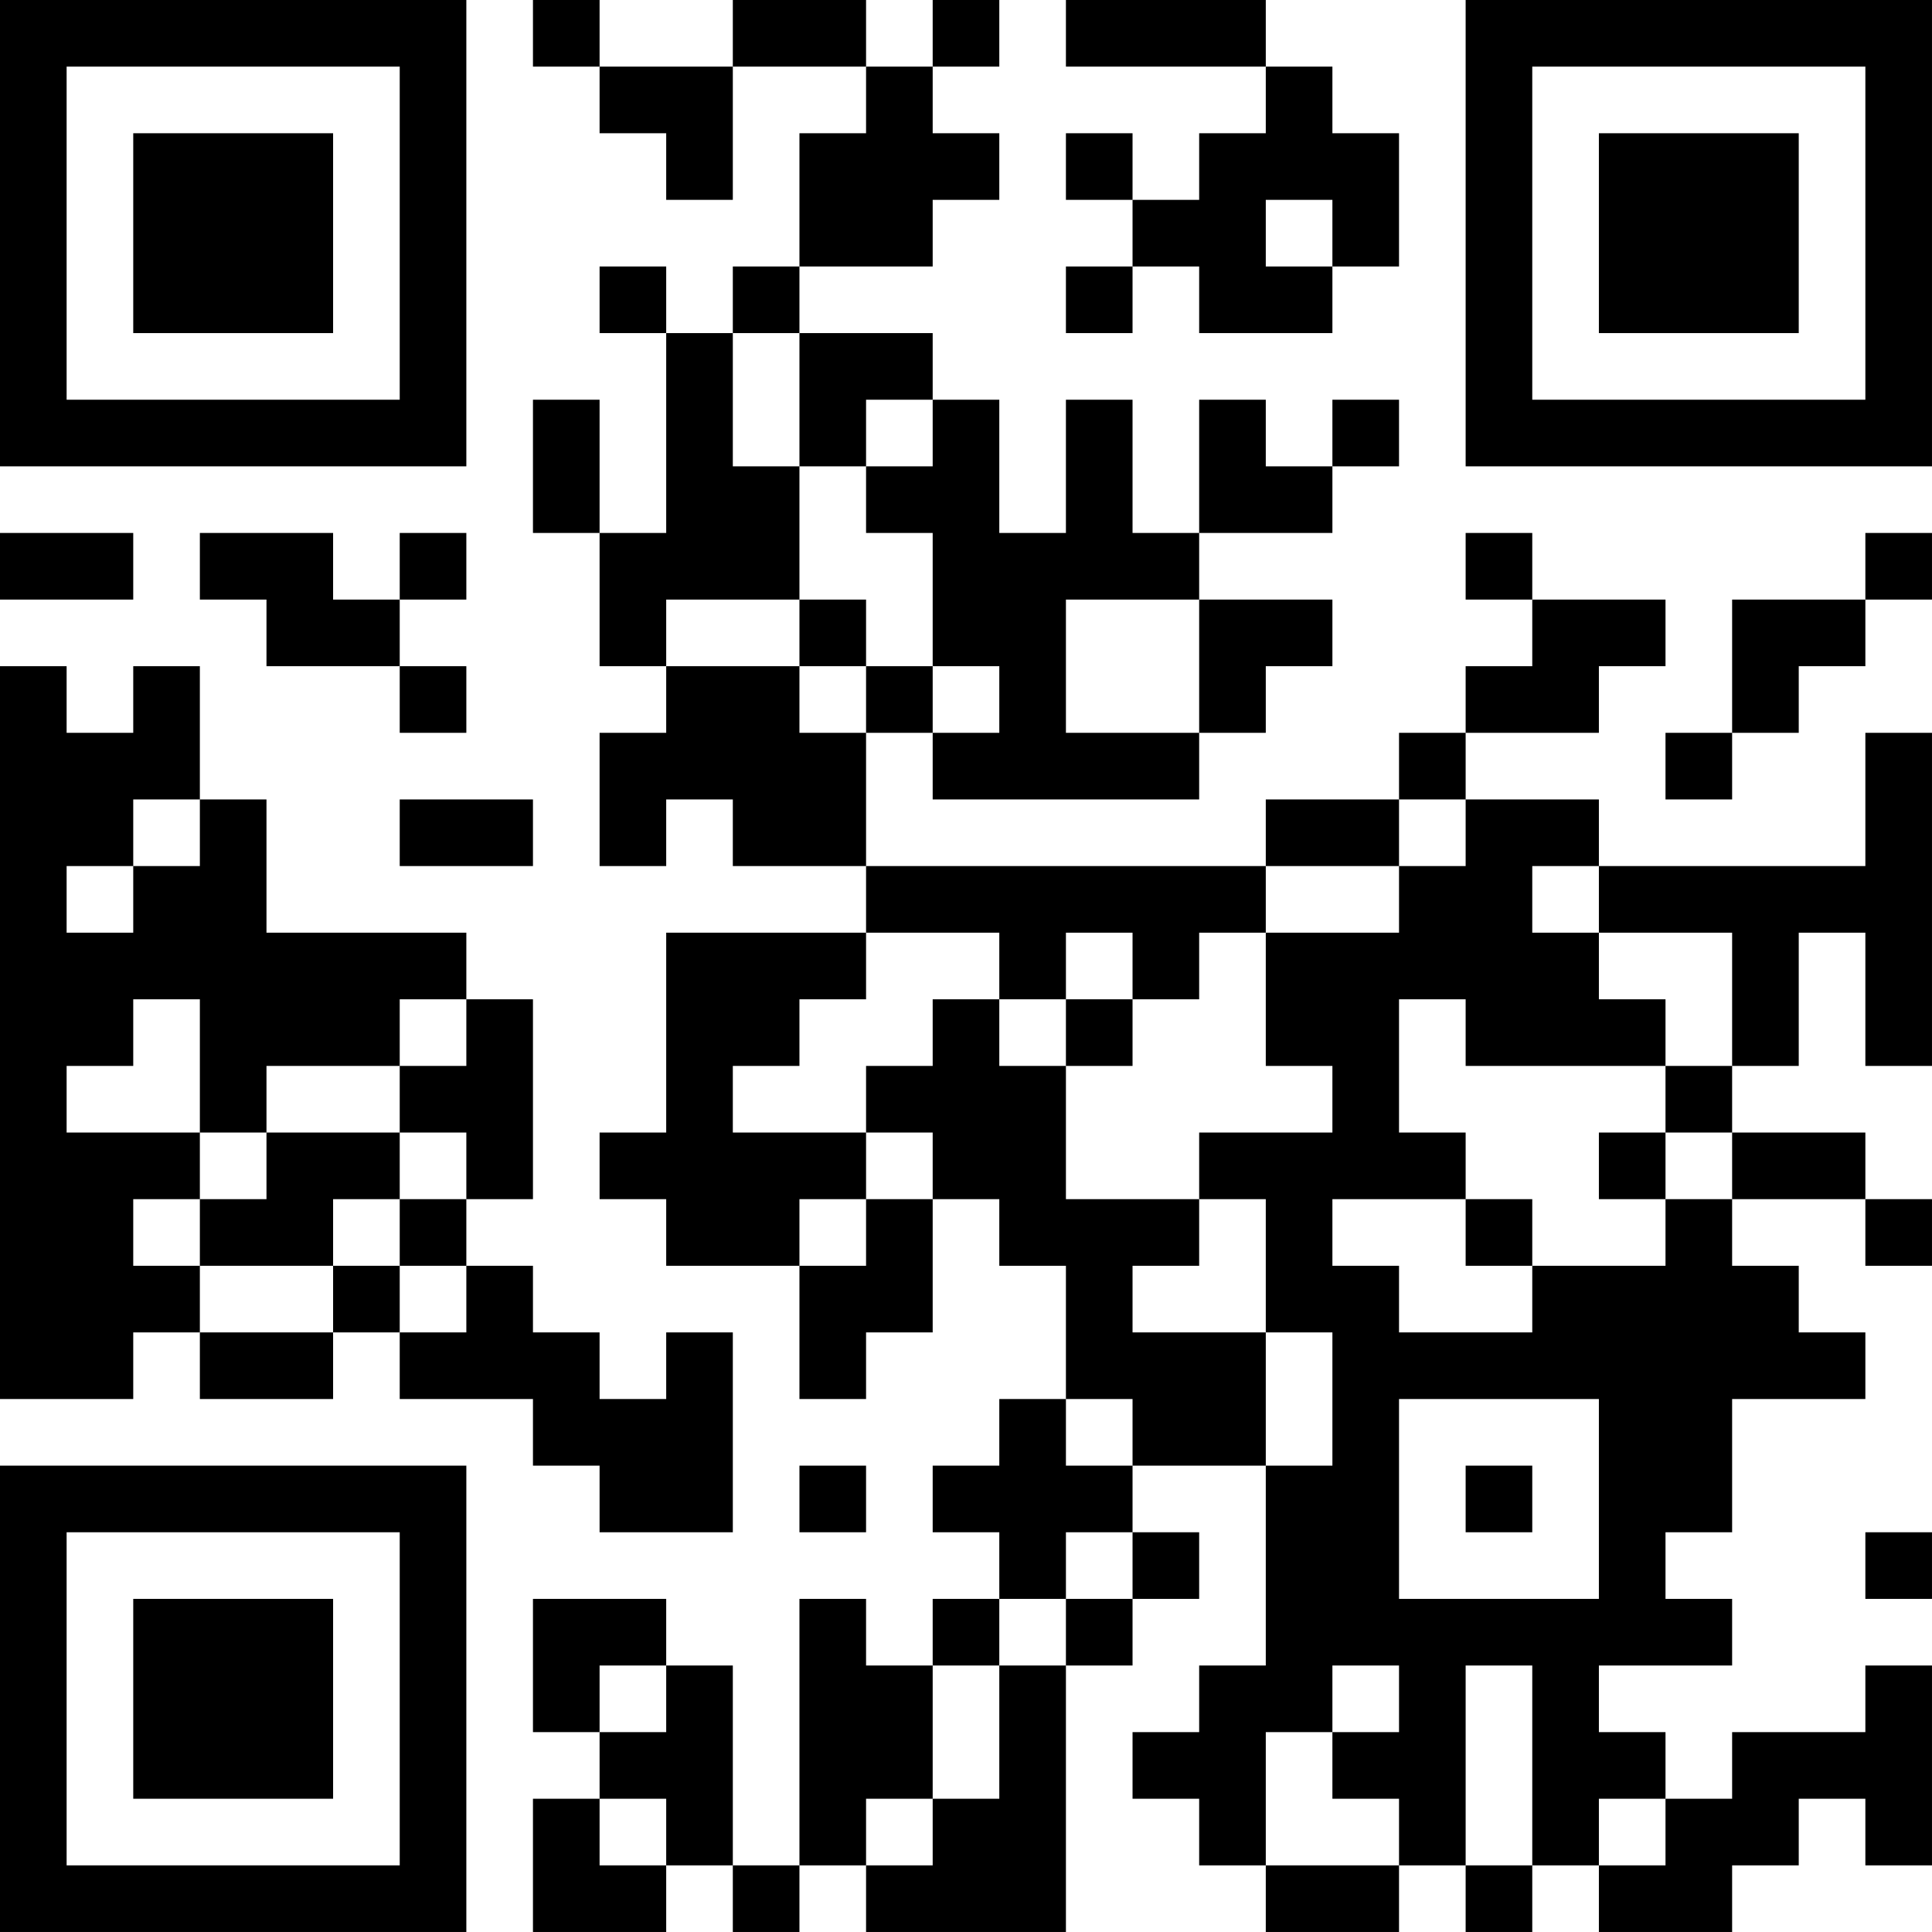 <?xml version="1.0" encoding="UTF-8"?>
<svg xmlns="http://www.w3.org/2000/svg" version="1.1" width="400" height="400" viewBox="0 0 400 400"><rect x="0" y="0" width="400" height="400" fill="#ffffff"/><g transform="scale(13.793)"><g transform="translate(0,0)"><path fill-rule="evenodd" d="M8 0L8 1L9 1L9 2L10 2L10 3L11 3L11 1L13 1L13 2L12 2L12 4L11 4L11 5L10 5L10 4L9 4L9 5L10 5L10 8L9 8L9 6L8 6L8 8L9 8L9 10L10 10L10 11L9 11L9 13L10 13L10 12L11 12L11 13L13 13L13 14L10 14L10 17L9 17L9 18L10 18L10 19L12 19L12 21L13 21L13 20L14 20L14 18L15 18L15 19L16 19L16 21L15 21L15 22L14 22L14 23L15 23L15 24L14 24L14 25L13 25L13 24L12 24L12 28L11 28L11 25L10 25L10 24L8 24L8 26L9 26L9 27L8 27L8 29L10 29L10 28L11 28L11 29L12 29L12 28L13 28L13 29L16 29L16 25L17 25L17 24L18 24L18 23L17 23L17 22L19 22L19 25L18 25L18 26L17 26L17 27L18 27L18 28L19 28L19 29L21 29L21 28L22 28L22 29L23 29L23 28L24 28L24 29L26 29L26 28L27 28L27 27L28 27L28 28L29 28L29 25L28 25L28 26L26 26L26 27L25 27L25 26L24 26L24 25L26 25L26 24L25 24L25 23L26 23L26 21L28 21L28 20L27 20L27 19L26 19L26 18L28 18L28 19L29 19L29 18L28 18L28 17L26 17L26 16L27 16L27 14L28 14L28 16L29 16L29 11L28 11L28 13L24 13L24 12L22 12L22 11L24 11L24 10L25 10L25 9L23 9L23 8L22 8L22 9L23 9L23 10L22 10L22 11L21 11L21 12L19 12L19 13L13 13L13 11L14 11L14 12L18 12L18 11L19 11L19 10L20 10L20 9L18 9L18 8L20 8L20 7L21 7L21 6L20 6L20 7L19 7L19 6L18 6L18 8L17 8L17 6L16 6L16 8L15 8L15 6L14 6L14 5L12 5L12 4L14 4L14 3L15 3L15 2L14 2L14 1L15 1L15 0L14 0L14 1L13 1L13 0L11 0L11 1L9 1L9 0ZM16 0L16 1L19 1L19 2L18 2L18 3L17 3L17 2L16 2L16 3L17 3L17 4L16 4L16 5L17 5L17 4L18 4L18 5L20 5L20 4L21 4L21 2L20 2L20 1L19 1L19 0ZM19 3L19 4L20 4L20 3ZM11 5L11 7L12 7L12 9L10 9L10 10L12 10L12 11L13 11L13 10L14 10L14 11L15 11L15 10L14 10L14 8L13 8L13 7L14 7L14 6L13 6L13 7L12 7L12 5ZM0 8L0 9L2 9L2 8ZM3 8L3 9L4 9L4 10L6 10L6 11L7 11L7 10L6 10L6 9L7 9L7 8L6 8L6 9L5 9L5 8ZM28 8L28 9L26 9L26 11L25 11L25 12L26 12L26 11L27 11L27 10L28 10L28 9L29 9L29 8ZM12 9L12 10L13 10L13 9ZM16 9L16 11L18 11L18 9ZM0 10L0 21L2 21L2 20L3 20L3 21L5 21L5 20L6 20L6 21L8 21L8 22L9 22L9 23L11 23L11 20L10 20L10 21L9 21L9 20L8 20L8 19L7 19L7 18L8 18L8 15L7 15L7 14L4 14L4 12L3 12L3 10L2 10L2 11L1 11L1 10ZM2 12L2 13L1 13L1 14L2 14L2 13L3 13L3 12ZM6 12L6 13L8 13L8 12ZM21 12L21 13L19 13L19 14L18 14L18 15L17 15L17 14L16 14L16 15L15 15L15 14L13 14L13 15L12 15L12 16L11 16L11 17L13 17L13 18L12 18L12 19L13 19L13 18L14 18L14 17L13 17L13 16L14 16L14 15L15 15L15 16L16 16L16 18L18 18L18 19L17 19L17 20L19 20L19 22L20 22L20 20L19 20L19 18L18 18L18 17L20 17L20 16L19 16L19 14L21 14L21 13L22 13L22 12ZM23 13L23 14L24 14L24 15L25 15L25 16L22 16L22 15L21 15L21 17L22 17L22 18L20 18L20 19L21 19L21 20L23 20L23 19L25 19L25 18L26 18L26 17L25 17L25 16L26 16L26 14L24 14L24 13ZM2 15L2 16L1 16L1 17L3 17L3 18L2 18L2 19L3 19L3 20L5 20L5 19L6 19L6 20L7 20L7 19L6 19L6 18L7 18L7 17L6 17L6 16L7 16L7 15L6 15L6 16L4 16L4 17L3 17L3 15ZM16 15L16 16L17 16L17 15ZM4 17L4 18L3 18L3 19L5 19L5 18L6 18L6 17ZM24 17L24 18L25 18L25 17ZM22 18L22 19L23 19L23 18ZM16 21L16 22L17 22L17 21ZM21 21L21 24L24 24L24 21ZM12 22L12 23L13 23L13 22ZM22 22L22 23L23 23L23 22ZM16 23L16 24L15 24L15 25L14 25L14 27L13 27L13 28L14 28L14 27L15 27L15 25L16 25L16 24L17 24L17 23ZM28 23L28 24L29 24L29 23ZM9 25L9 26L10 26L10 25ZM20 25L20 26L19 26L19 28L21 28L21 27L20 27L20 26L21 26L21 25ZM22 25L22 28L23 28L23 25ZM9 27L9 28L10 28L10 27ZM24 27L24 28L25 28L25 27ZM0 0L0 7L7 7L7 0ZM1 1L1 6L6 6L6 1ZM2 2L2 5L5 5L5 2ZM22 0L22 7L29 7L29 0ZM23 1L23 6L28 6L28 1ZM24 2L24 5L27 5L27 2ZM0 22L0 29L7 29L7 22ZM1 23L1 28L6 28L6 23ZM2 24L2 27L5 27L5 24Z" fill="#000000"/></g></g></svg>
